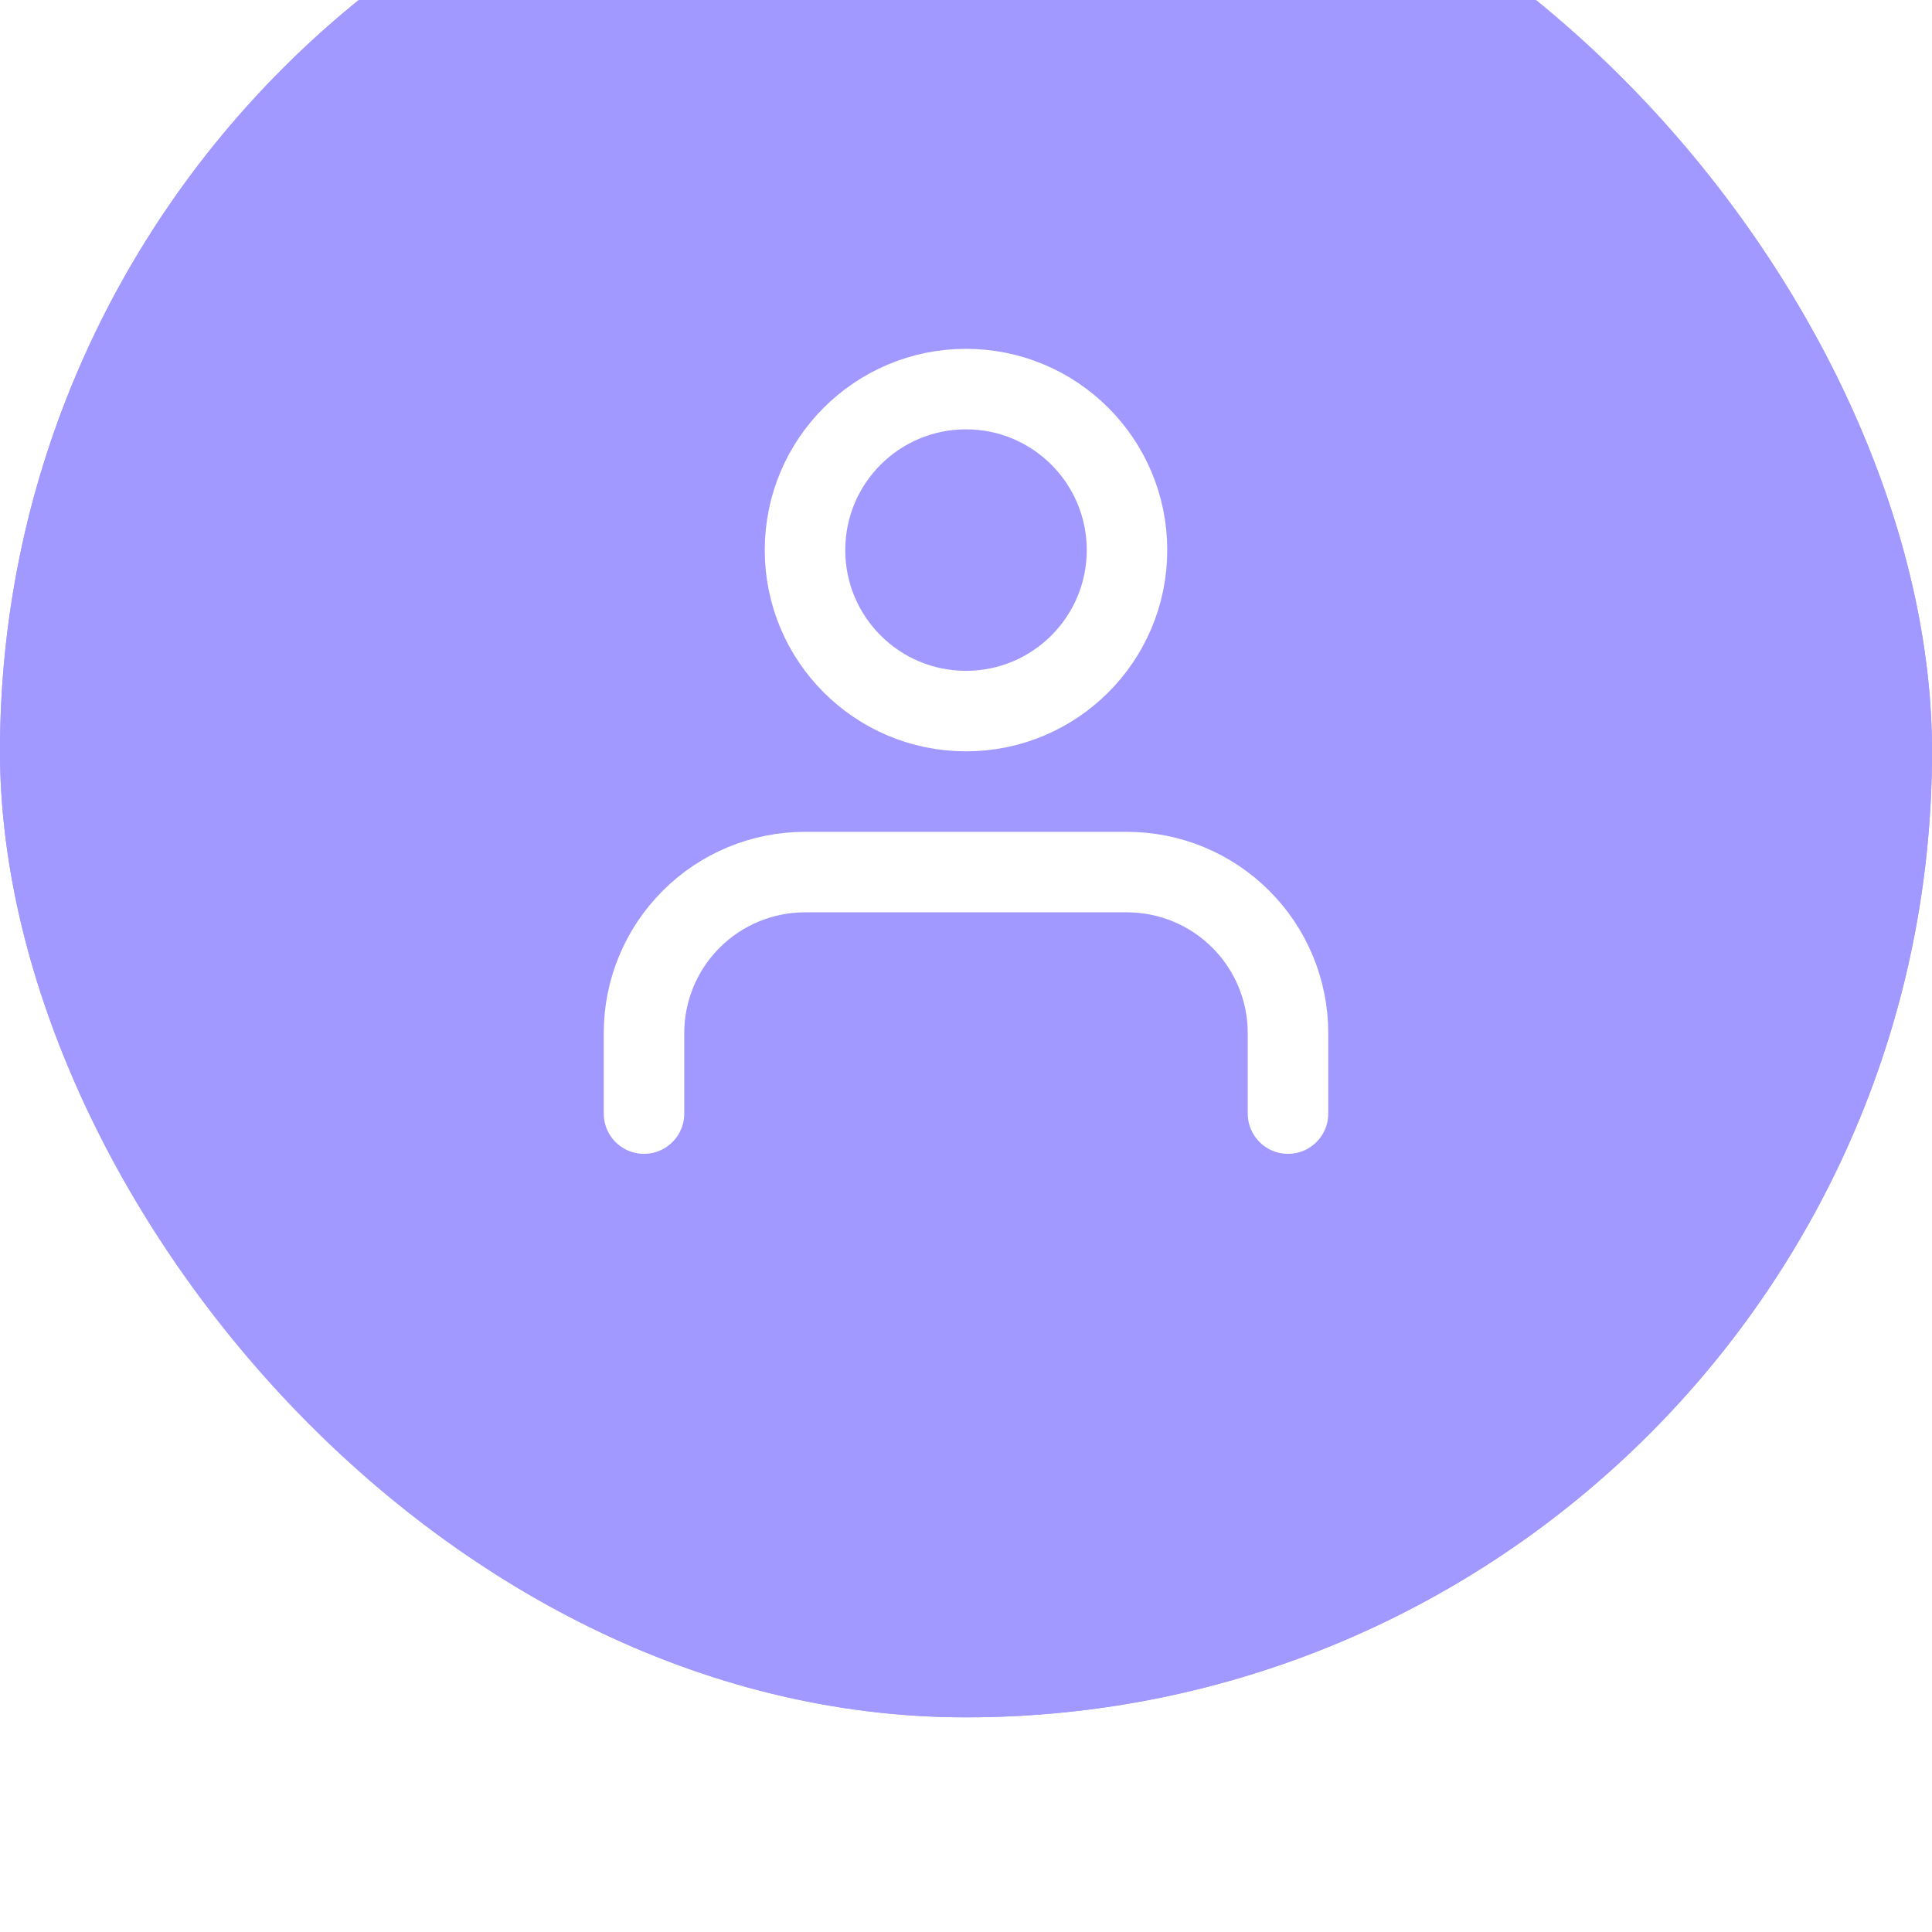 <svg width="36" height="36" viewBox="0 0 36 36" fill="none" xmlns="http://www.w3.org/2000/svg">
<g filter="url(#filter0_i_8118_2662)">
<rect width="36" height="36" rx="18" fill="#A199FF"/>
<rect x="0.25" y="0.25" width="35.5" height="35.5" rx="17.75" stroke="#A199FF" stroke-width="0.5"/>
<path d="M24 24.75V23.25C24 22.454 23.684 21.691 23.121 21.129C22.559 20.566 21.796 20.25 21 20.25H15C14.204 20.25 13.441 20.566 12.879 21.129C12.316 21.691 12 22.454 12 23.25V24.75" stroke="white" stroke-width="1.5" stroke-linecap="round" stroke-linejoin="round"/>
<path d="M18 17.25C19.657 17.25 21 15.907 21 14.25C21 12.593 19.657 11.25 18 11.25C16.343 11.25 15 12.593 15 14.25C15 15.907 16.343 17.25 18 17.25Z" stroke="white" stroke-width="1.5" stroke-linecap="round" stroke-linejoin="round"/>
</g>
<defs>
<filter id="filter0_i_8118_2662" x="0" y="-4" width="36" height="40" filterUnits="userSpaceOnUse" color-interpolation-filters="sRGB">
<feFlood flood-opacity="0" result="BackgroundImageFix"/>
<feBlend mode="normal" in="SourceGraphic" in2="BackgroundImageFix" result="shape"/>
<feColorMatrix in="SourceAlpha" type="matrix" values="0 0 0 0 0 0 0 0 0 0 0 0 0 0 0 0 0 0 127 0" result="hardAlpha"/>
<feOffset dy="-4"/>
<feGaussianBlur stdDeviation="4"/>
<feComposite in2="hardAlpha" operator="arithmetic" k2="-1" k3="1"/>
<feColorMatrix type="matrix" values="0 0 0 0 1 0 0 0 0 1 0 0 0 0 1 0 0 0 0.64 0"/>
<feBlend mode="normal" in2="shape" result="effect1_innerShadow_8118_2662"/>
</filter>
</defs>
</svg>
